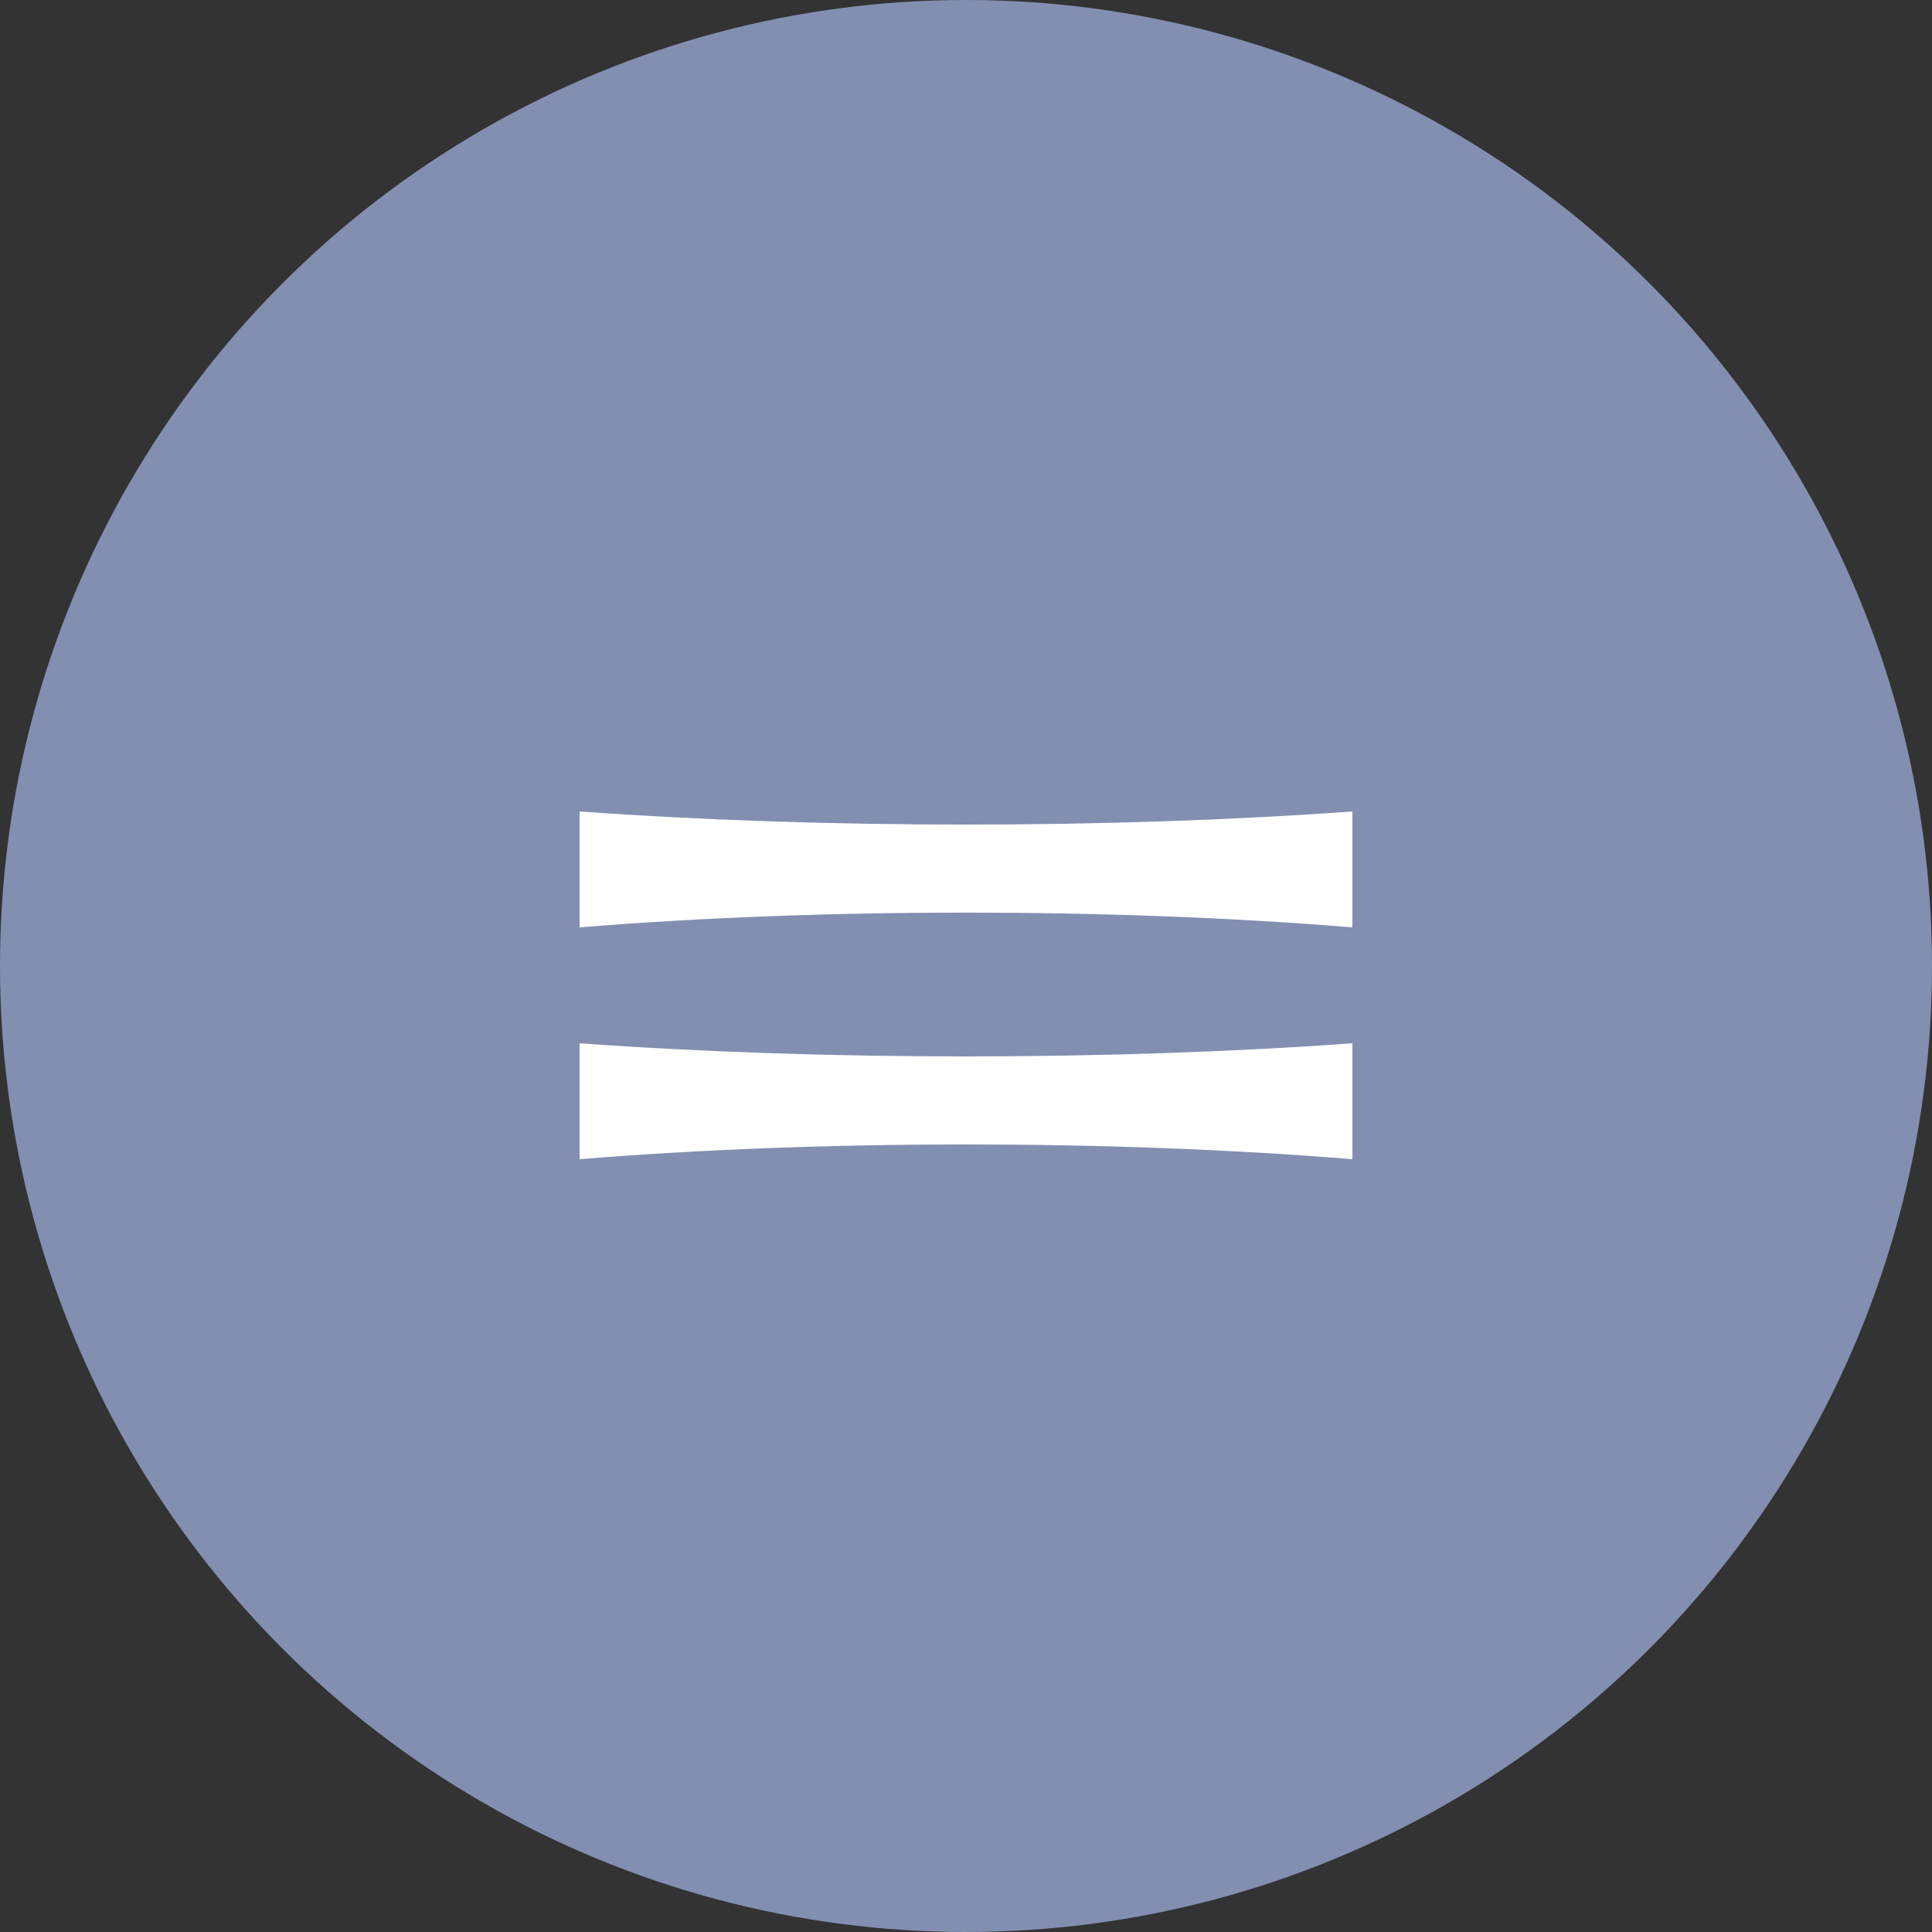 <?xml version="1.0" encoding="UTF-8"?> <svg xmlns="http://www.w3.org/2000/svg" width="50" height="50" viewBox="0 0 50 50" fill="none"><rect x="0" y="0" width="50" height="50" fill="#333333" stroke="none"/><circle cx="25" cy="25" r="25" fill="#838FB1"></circle><path d="M15 24V21C21.241 21.453 28.759 21.453 35 21V24C28.759 23.491 21.241 23.491 15 24Z" fill="white"></path><path d="M15 30V27C21.241 27.453 28.759 27.453 35 27V30C28.759 29.491 21.241 29.491 15 30Z" fill="white"></path></svg> 